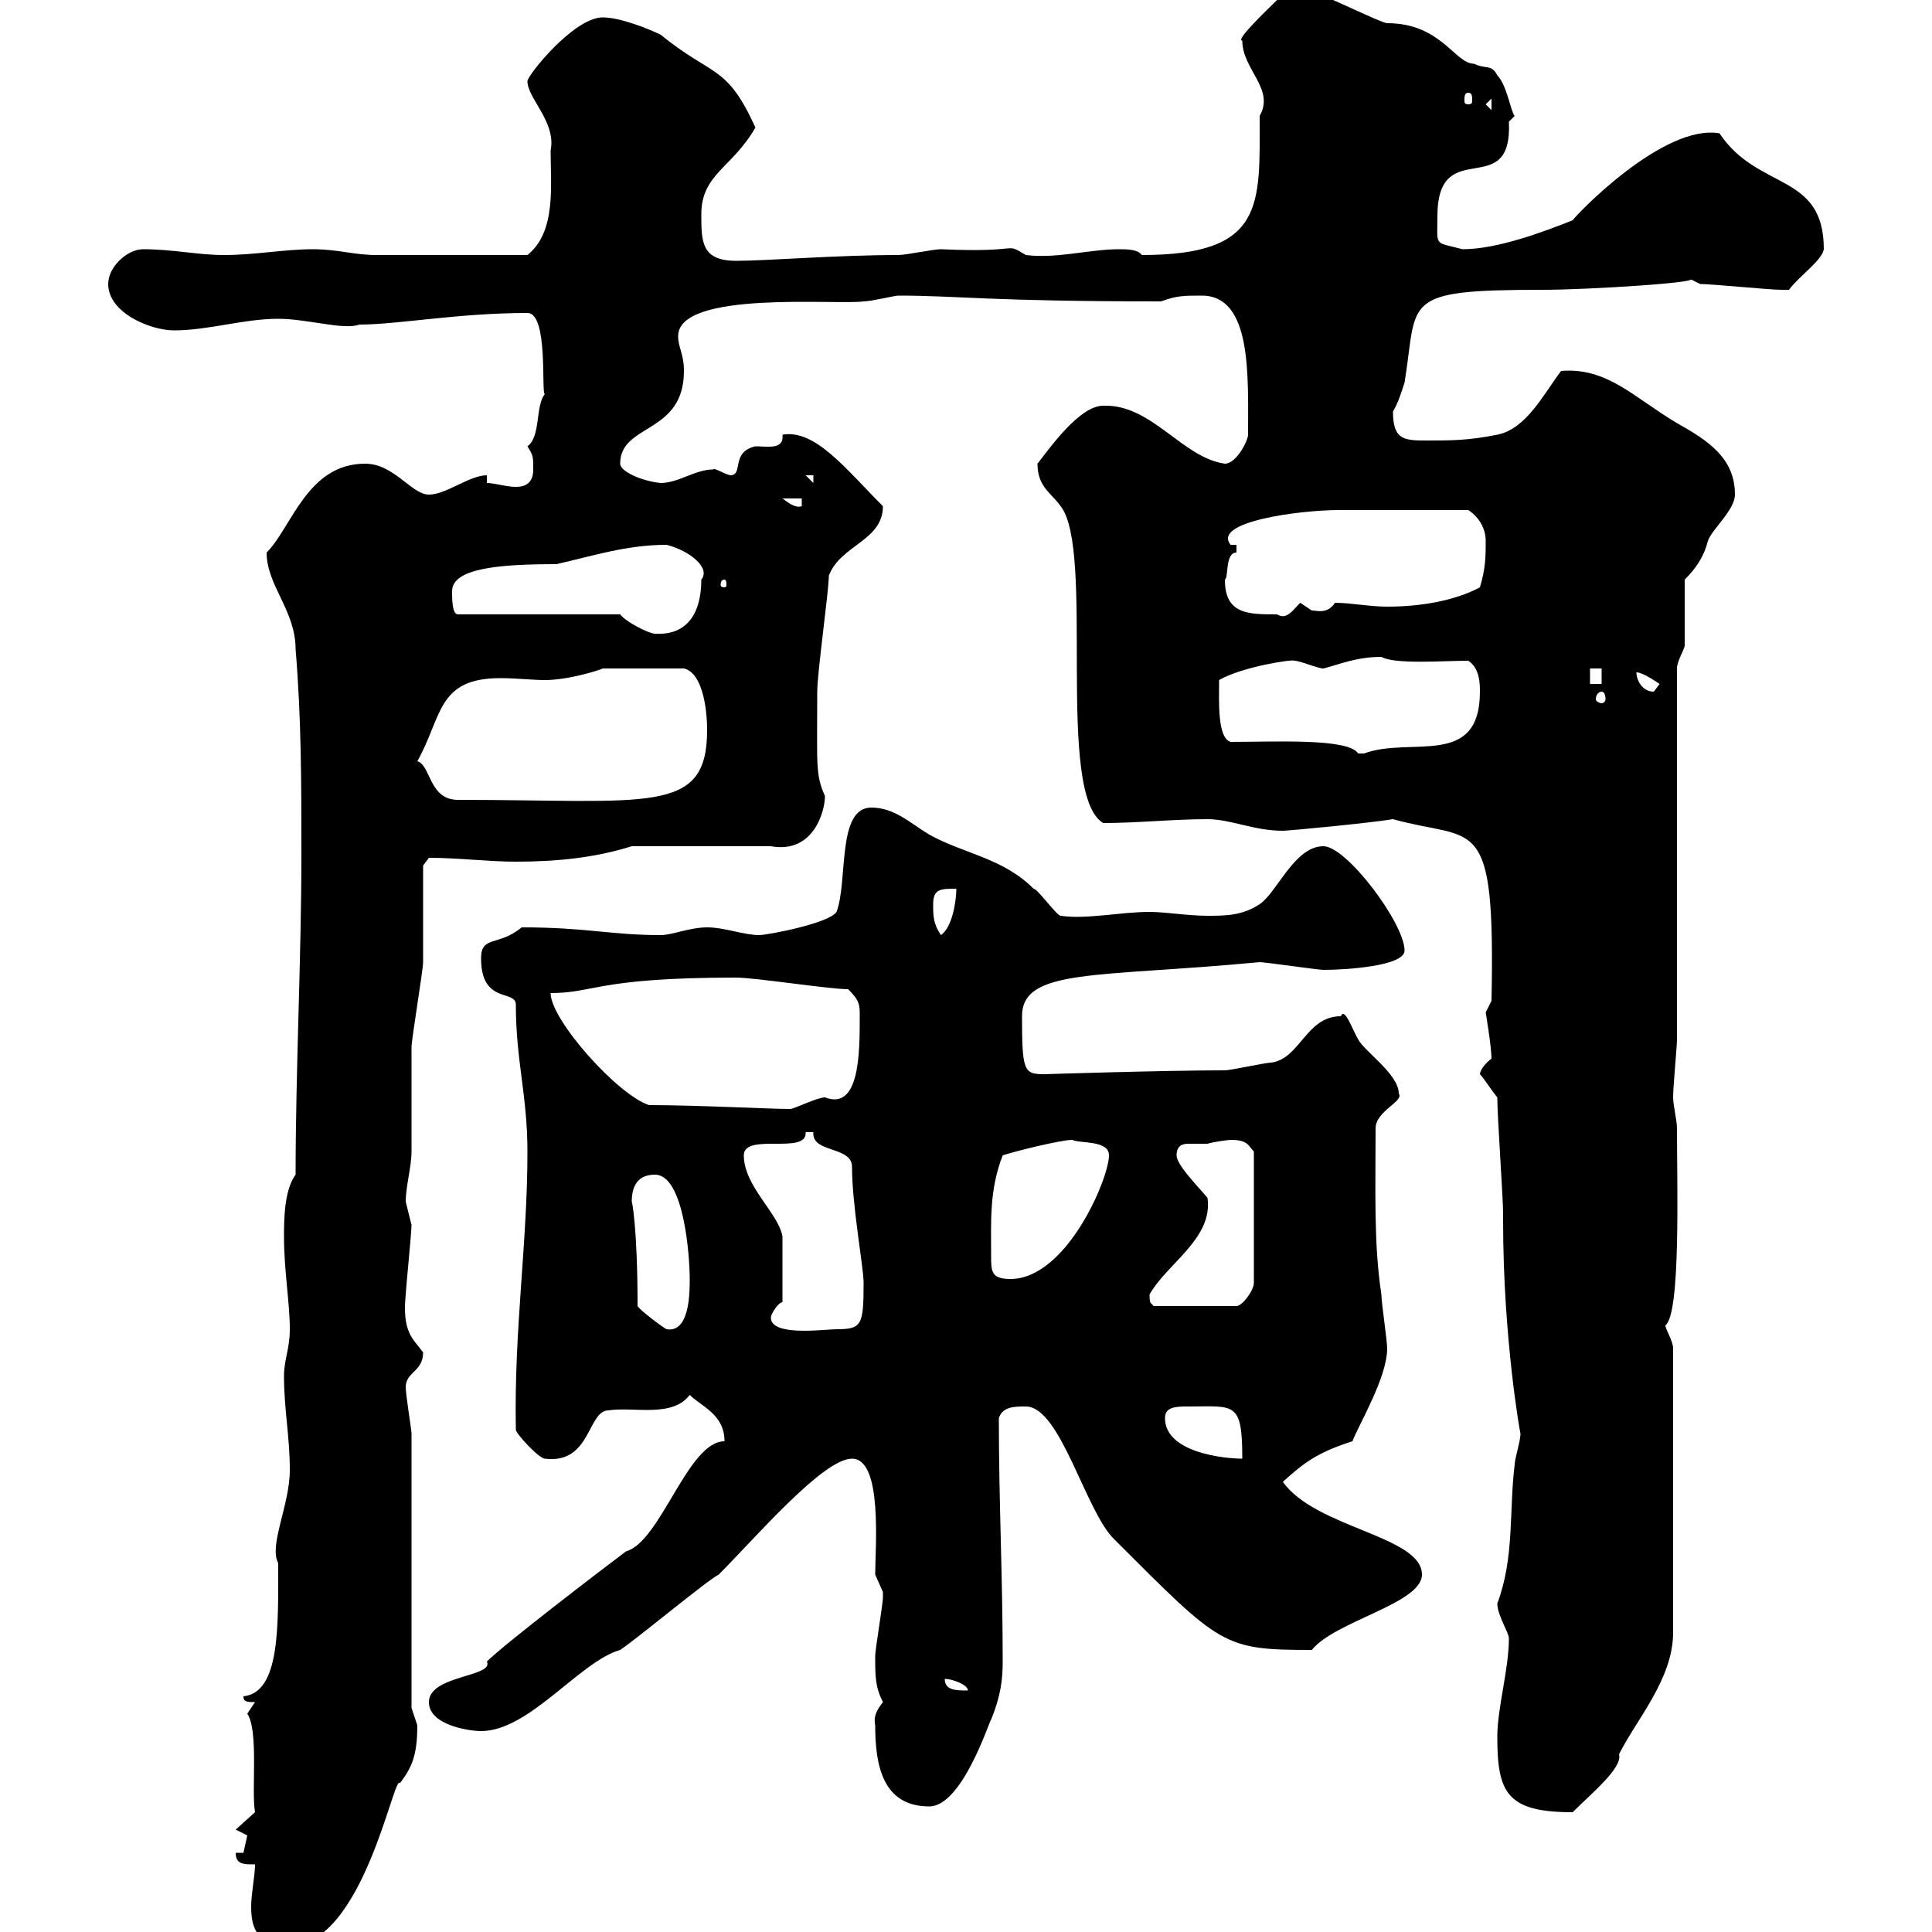 <svg xmlns="http://www.w3.org/2000/svg" xmlns:xlink="http://www.w3.org/1999/xlink" width="300" height="300"><path d="M39.60 289.50C39.60 291.30 39 294 39 296.10C39 299.40 39.90 302.10 45 302.10C56.40 302.10 61.20 275.10 62.10 276.90C63.90 274.50 64.80 272.70 64.80 267.90C64.80 267.90 63.90 265.20 63.90 265.20L63.90 222.60C63.90 222 63 216.60 63 215.40C63 213 65.70 213 65.70 210C64.20 207.90 62.40 207 63 201C63 200.40 63.90 191.40 63.90 190.20C63.90 190.20 63 186.60 63 186.60C63 184.20 63.90 181.20 63.90 178.80C63.90 177 63.90 164.40 63.90 162.60C63.90 161.40 65.70 150.60 65.70 149.40C65.70 147 65.70 136.80 65.70 134.40L66.60 133.20C71.10 133.20 75.90 133.80 80.10 133.80C86.40 133.80 92.40 133.20 98.10 131.40L119.70 131.40C126.30 132.60 128.10 126 128.10 123.60C126.60 120.30 126.90 118.80 126.90 107.40C126.90 104.40 128.70 91.80 128.70 89.40C130.50 84.60 137.10 84 137.10 78.60C131.40 72.90 126.60 66.60 121.50 67.50C121.80 69.90 119.10 69.30 117.30 69.30C113.40 70.20 115.50 73.80 113.40 73.80C112.20 73.50 111 72.60 110.70 72.90C108 72.90 105.30 75 102.60 75C99.60 74.70 96.30 73.20 96.30 72C96.30 65.70 106.20 67.50 106.20 57.60C106.20 54.90 105.30 54 105.30 52.20C105.30 45 130.20 47.40 134.10 46.80C135.30 46.80 138.90 45.90 139.50 45.90C148.80 45.90 153.30 46.80 180.30 46.80C182.70 45.90 183.90 45.90 186.60 45.90C194.40 45.90 193.80 58.20 193.80 67.50C193.80 68.40 192 72 190.20 72C183.60 71.10 178.80 62.70 171.30 63C167.70 63 163.20 69.30 161.10 72C161.10 75.60 163.20 76.50 164.70 78.60C170.10 85.50 163.80 123.30 171.30 127.80C176.70 127.80 182.10 127.20 187.50 127.20C191.10 127.20 194.70 129 199.20 129C200.10 129 212.70 127.80 216.30 127.20C229.20 130.80 232.20 125.70 231.60 155.40C231.60 155.40 230.70 157.20 230.70 157.20C230.70 157.20 231.60 162.60 231.60 164.40C230.70 165 229.80 166.20 229.80 166.80C230.40 167.40 231.30 168.90 232.50 170.40C232.50 173.40 233.40 186 233.40 188.40C233.40 188.40 233.40 189.60 233.40 189.60C233.40 207.90 236.10 222.90 236.10 222.60C236.10 223.80 235.20 226.50 235.20 227.40C234.30 234.60 235.20 241.80 232.50 249C232.50 250.80 234.30 253.50 234.30 254.40C234.30 259.20 232.50 265.20 232.50 269.70C232.50 278.40 234 281.40 244.20 281.40C247.20 278.40 252 274.50 251.40 272.40C254.10 267 259.80 260.70 259.80 253.50L259.80 209.40C259.80 208.20 258.60 206.40 258.60 205.80C261 204 260.40 184.20 260.40 175.20C260.40 174 259.80 171.60 259.80 170.40C259.80 168.60 260.40 162.60 260.40 161.40L260.40 103.80C260.40 102.60 261.60 100.80 261.60 100.20C261.60 98.40 261.60 91.80 261.60 90C263.40 88.20 264.60 86.40 265.20 84C265.80 82.20 269.40 79.20 269.40 76.80C269.40 71.10 265.20 68.40 260.40 65.70C253.80 61.80 249.60 57 242.40 57.60C239.70 61.20 237 66.60 232.50 67.50C228 68.40 225.30 68.40 221.70 68.40C218.10 68.40 216.30 68.40 216.30 63.90C217.20 62.40 217.80 60.30 218.10 59.40C220.20 46.50 217.20 45 239.70 45C246.60 45 265.80 43.80 262.20 43.20C262.20 43.20 264 44.10 264 44.10C265.80 44.10 274.80 45 276.60 45C276.60 45 276.60 45 277.80 45C279.30 42.90 282.90 40.50 283.20 38.70C283.20 26.70 273 29.70 267 20.70C258.30 19.20 244.80 33.30 244.20 34.20C239.70 36 232.50 38.70 227.10 38.70C222.60 37.50 223.20 38.40 223.20 33.60C223.20 20.70 234.90 31.50 234.30 18.90C234.30 18.90 235.20 18 235.20 18C234.60 17.40 234 13.20 232.50 11.70C231.60 9.90 230.70 10.80 228.90 9.90C225.90 9.90 223.80 3.60 215.40 3.60C214.50 3.60 205.50-0.90 204.60-0.90C204.30-0.60 200.10-1.80 198.30 0C197.10 1.20 191.70 6.30 192.90 6.30C192.90 10.80 198 13.80 195.60 18C195.60 31.80 196.50 39.60 177.30 39.60C176.70 38.70 174.90 38.70 173.70 38.70C169.20 38.70 164.10 40.20 159.30 39.60C155.70 37.50 159.30 39.30 146.10 38.70C144.90 38.70 140.70 39.60 139.50 39.60C129.90 39.60 119.10 40.50 114.30 40.50C108.90 40.50 108.90 37.50 108.90 33.30C108.90 27 113.70 26.10 117.30 19.80C112.80 9.90 110.70 12 102.60 5.40C100.80 4.50 96.30 2.70 93.60 2.70C89.10 2.70 81.90 11.70 81.90 12.60C81.90 15.30 86.40 18.90 85.50 23.40C85.50 28.80 86.40 36 81.90 39.60C72.90 39.60 63 39.60 58.50 39.60C54.90 39.60 52.50 38.70 48.60 38.70C44.10 38.70 39.60 39.60 34.80 39.60C30.60 39.60 27 38.70 22.20 38.70C19.80 38.70 16.80 41.40 16.80 44.10C16.80 48.60 23.40 51.30 27 51.30C32.40 51.30 37.80 49.50 43.20 49.50C47.70 49.50 53.40 51.30 55.80 50.40C61.80 50.40 71.10 48.60 81.90 48.60C85.20 48.60 84 61.20 84.60 61.20C83.10 63 84 67.80 81.90 69.30C82.80 70.80 82.80 70.80 82.80 72.90C82.80 75 81.60 75.60 80.10 75.60C78.60 75.60 76.80 75 75.60 75L75.60 73.80C72.90 73.80 69.30 76.80 66.60 76.80C63.90 76.80 61.20 72 56.70 72C47.70 72 45.30 81.90 41.40 85.80C41.40 90.90 45.90 94.80 45.90 100.80C46.80 111.60 46.80 121.80 46.80 132.60C46.80 148.80 45.90 166.20 45.90 182.40C44.10 184.80 44.10 189.60 44.10 192C44.10 197.40 45 202.20 45 206.40C45 209.40 44.10 211.20 44.10 213.60C44.10 219 45 222.90 45 228.30C45 233.70 41.70 240 43.20 242.70C43.20 252.60 43.50 262.80 37.80 263.40C37.80 264.30 38.40 264.30 39.60 264.30C39.60 264.30 38.40 266.10 38.40 266.10C40.20 268.80 39 278.10 39.60 281.40L36.60 284.10C36.60 284.10 38.40 285 38.40 285C38.40 285 37.80 287.70 37.80 287.70L36.60 287.70C36.60 289.50 37.80 289.50 39.60 289.50ZM135.90 267.90C135.90 274.20 137.10 280.50 144.30 280.50C149.40 280.50 153.60 267.30 153.90 267C155.40 263.40 155.70 260.70 155.70 258C155.70 244.80 155.10 233.40 155.10 220.20C155.70 218.40 157.50 218.40 159.30 218.40C164.70 218.40 168.60 234.90 173.10 239.10C189.60 255.60 189.90 256.20 203.70 256.20C207.30 251.70 220.80 249 220.80 244.50C220.80 238.50 204.30 237.30 199.20 230.10C202.20 227.40 204.30 225.60 210 223.80C210.90 221.40 215.40 213.90 215.40 209.40C215.40 208.20 214.50 202.20 214.50 201C213.30 193.20 213.60 184.80 213.60 175.20C213.60 172.50 218.10 171 217.20 169.80C217.20 166.80 211.80 163.20 210.90 161.40C210 159.90 208.80 156.30 208.20 157.80C202.80 157.80 201.90 164.40 197.40 165C196.50 165 191.10 166.20 190.20 166.20C180.90 166.20 162 166.80 162.30 166.80C159 166.80 158.70 166.50 158.70 157.80C158.70 150.30 170.40 151.80 195.60 149.40C196.50 149.40 204.60 150.60 205.50 150.60C209.10 150.60 218.10 150 218.10 147.60C218.10 143.40 209.10 131.40 205.50 131.40C201 131.40 198.30 138.60 195.60 140.40C192.90 142.20 190.20 142.20 187.50 142.20C184.50 142.20 180.90 141.60 178.50 141.60C174 141.60 168.60 142.80 164.70 142.20C164.10 142.20 161.10 138 160.50 138C155.70 133.20 149.70 132.60 144.30 129.60C141.30 127.80 138.90 125.40 135.30 125.40C129.90 125.40 131.70 136.80 129.90 141.60C128.70 143.40 119.10 145.20 117.90 145.20C115.50 145.20 112.50 144 109.80 144C107.10 144 104.40 145.20 102.60 145.20C94.80 145.20 91.20 144 81 144C77.40 147 74.70 145.20 74.70 148.80C74.70 156 80.10 153.60 80.10 156C80.10 164.70 81.90 170.10 81.90 178.80C81.90 193.20 79.80 206.40 80.10 222C80.10 222.60 83.70 226.50 84.60 226.50C91.80 227.40 91.20 219 94.50 219C98.40 218.40 104.40 220.20 107.10 216.60C108.90 218.40 112.50 219.60 112.50 223.80C106.80 223.80 102.60 239.40 97.20 240.90C93.60 243.60 78.30 255.30 75.60 258C76.80 260.40 66.60 260.10 66.60 264.30C66.60 267.90 72.90 268.80 74.70 268.80C82.20 268.80 90 258 96.30 256.20C99 254.40 109.80 245.40 111.60 244.50C117.30 238.80 127.80 226.50 132.30 226.50C137.10 226.50 135.90 240.30 135.90 244.50C135.90 244.50 137.10 247.20 137.10 247.20C137.10 248.10 137.10 248.10 137.10 248.10C137.10 249 135.90 256.20 135.90 257.10C135.90 260.40 135.90 261.90 137.10 264.30C136.20 265.50 135.60 266.40 135.90 267.90ZM146.70 260.70C147.90 260.70 150.30 261.60 150.30 262.50C148.50 262.50 146.70 262.50 146.70 260.70ZM180.90 220.20C180.90 218.40 182.70 218.40 184.50 218.40C191.70 218.40 192.90 217.50 192.90 226.50C190.20 226.50 180.90 225.60 180.90 220.20ZM99 202.80C99 190.50 98.10 186.30 98.10 186.60C98.10 184.20 99 182.40 101.70 182.40C106.20 182.40 107.10 195 107.10 198.60C107.10 200.70 107.10 207 103.50 206.40C102.90 206.10 99.30 203.40 99 202.80ZM119.70 204.60C119.70 204 120.90 202.20 121.50 202.20C121.50 197.70 121.50 194.10 121.50 192C120.90 188.40 115.50 184.20 115.50 179.40C115.50 175.80 125.40 179.40 125.10 175.80C125.10 175.80 125.10 175.80 126.30 175.80C126 179.10 132.30 177.90 132.30 181.20C132.30 187.20 134.10 196.80 134.10 199.20C134.10 205.80 133.80 206.40 129.90 206.40C128.10 206.40 119.70 207.60 119.70 204.60ZM178.50 201C181.20 196.20 188.40 192.30 187.50 186C186 184.20 182.70 180.90 182.70 179.40C182.70 177.90 183.60 177.60 184.50 177.60C185.40 177.60 186.30 177.60 187.50 177.60C188.40 177.30 190.80 177 191.10 177C193.80 177 193.80 177.90 194.70 178.80L194.70 199.20C194.70 200.40 192.90 202.80 192 202.80L179.10 202.80C178.80 202.20 178.50 202.80 178.50 201ZM153.90 195C153.90 189.60 153.60 184.80 155.70 179.40C157.50 178.80 164.70 177 166.50 177C167.70 177.60 172.20 177 172.20 179.40C172.20 183 165.60 198.60 156.90 198.60C153.90 198.60 153.90 197.40 153.90 195ZM100.80 171.60C96 170.10 85.50 158.40 85.50 154.20C92.40 154.20 92.70 151.80 114.30 151.80C117.30 151.80 128.70 153.60 131.70 153.60C133.50 155.40 133.50 156 133.50 157.80C133.50 163.50 133.50 172.50 128.10 170.40C126.90 170.40 123.30 172.20 122.70 172.20C119.40 172.20 108.30 171.60 100.80 171.60ZM144.90 140.40C144.90 138 146.10 138 148.50 138C148.50 139.80 147.90 144 146.10 145.20C144.90 143.40 144.90 142.20 144.90 140.40ZM64.80 118.20C68.70 111.30 67.80 105.30 77.70 105.30C80.10 105.30 82.80 105.60 84.60 105.60C88.20 105.60 93 104.10 93.60 103.80L106.20 103.80C108.90 104.40 109.80 109.50 109.80 113.40C109.80 126.60 100.80 124.20 71.10 124.20C66.60 124.20 66.90 118.80 64.80 118.20ZM191.10 115.20C189 114.60 189.30 108.90 189.30 105.60C192.90 103.50 201 102.30 201 102.60C201.90 102.60 204.60 103.80 205.50 103.80C207.90 103.20 210.60 102 214.50 102C216.60 103.20 224.10 102.60 228 102.60C229.80 103.80 229.80 106.20 229.80 107.40C229.80 119.40 219 114.30 211.80 117C211.80 117 211.80 117 210.90 117C209.40 114.60 198 115.20 191.10 115.20ZM248.70 107.40C249 107.40 249.30 107.70 249.30 108.60C249.30 108.90 249 109.20 248.70 109.20C248.40 109.20 247.80 108.90 247.80 108.60C247.80 107.70 248.40 107.40 248.70 107.40ZM254.10 104.40C255 104.40 256.80 105.60 257.70 106.20C257.70 106.20 256.80 107.40 256.80 107.40C255 107.40 254.10 105.60 254.10 104.40ZM246.90 103.80L248.70 103.80L248.70 106.20L246.90 106.20ZM96.30 95.40L71.10 95.40C70.20 95.40 70.20 93 70.20 91.80C70.20 88.20 77.70 87.60 86.40 87.60C91.80 86.40 97.20 84.60 103.50 84.60C107.10 85.50 110.40 88.20 108.90 90C108.90 95.10 106.80 98.70 101.70 98.40C100.80 98.40 97.20 96.60 96.30 95.40ZM190.20 90C190.80 89.70 190.20 85.80 192 85.80C192 85.80 192 84.60 192 84.60L191.10 84.60C188.10 81 201.90 79.20 207.90 79.20C213 79.20 220.20 79.20 228 79.20C229.80 80.40 230.70 82.20 230.70 84C230.70 86.40 230.70 88.20 229.80 91.20C225.90 93.30 220.50 94.20 215.40 94.20C212.70 94.20 209.70 93.60 207.30 93.60C206.10 95.40 204.60 94.80 203.70 94.80C203.70 94.80 201.90 93.60 201.90 93.60C200.70 94.80 199.80 96.30 198.30 95.40C193.80 95.40 190.20 95.40 190.20 90ZM112.50 90C112.80 90 112.80 90.60 112.80 90.90C112.80 90.90 112.80 91.20 112.50 91.20C111.90 91.20 111.90 90.90 111.90 90.90C111.90 90.60 111.90 90 112.50 90ZM121.50 77.40L124.50 77.40L124.50 78.60C123.60 78.90 122.70 78.30 121.50 77.40ZM125.10 73.80L126.30 73.80L126.30 75ZM230.70 16.20L231.60 15.30L231.60 17.10ZM228 14.40C228.60 14.40 228.60 15 228.60 15.60C228.60 15.90 228.60 16.20 228 16.20C227.40 16.20 227.40 15.90 227.40 15.60C227.40 15 227.40 14.40 228 14.40Z"/></svg>